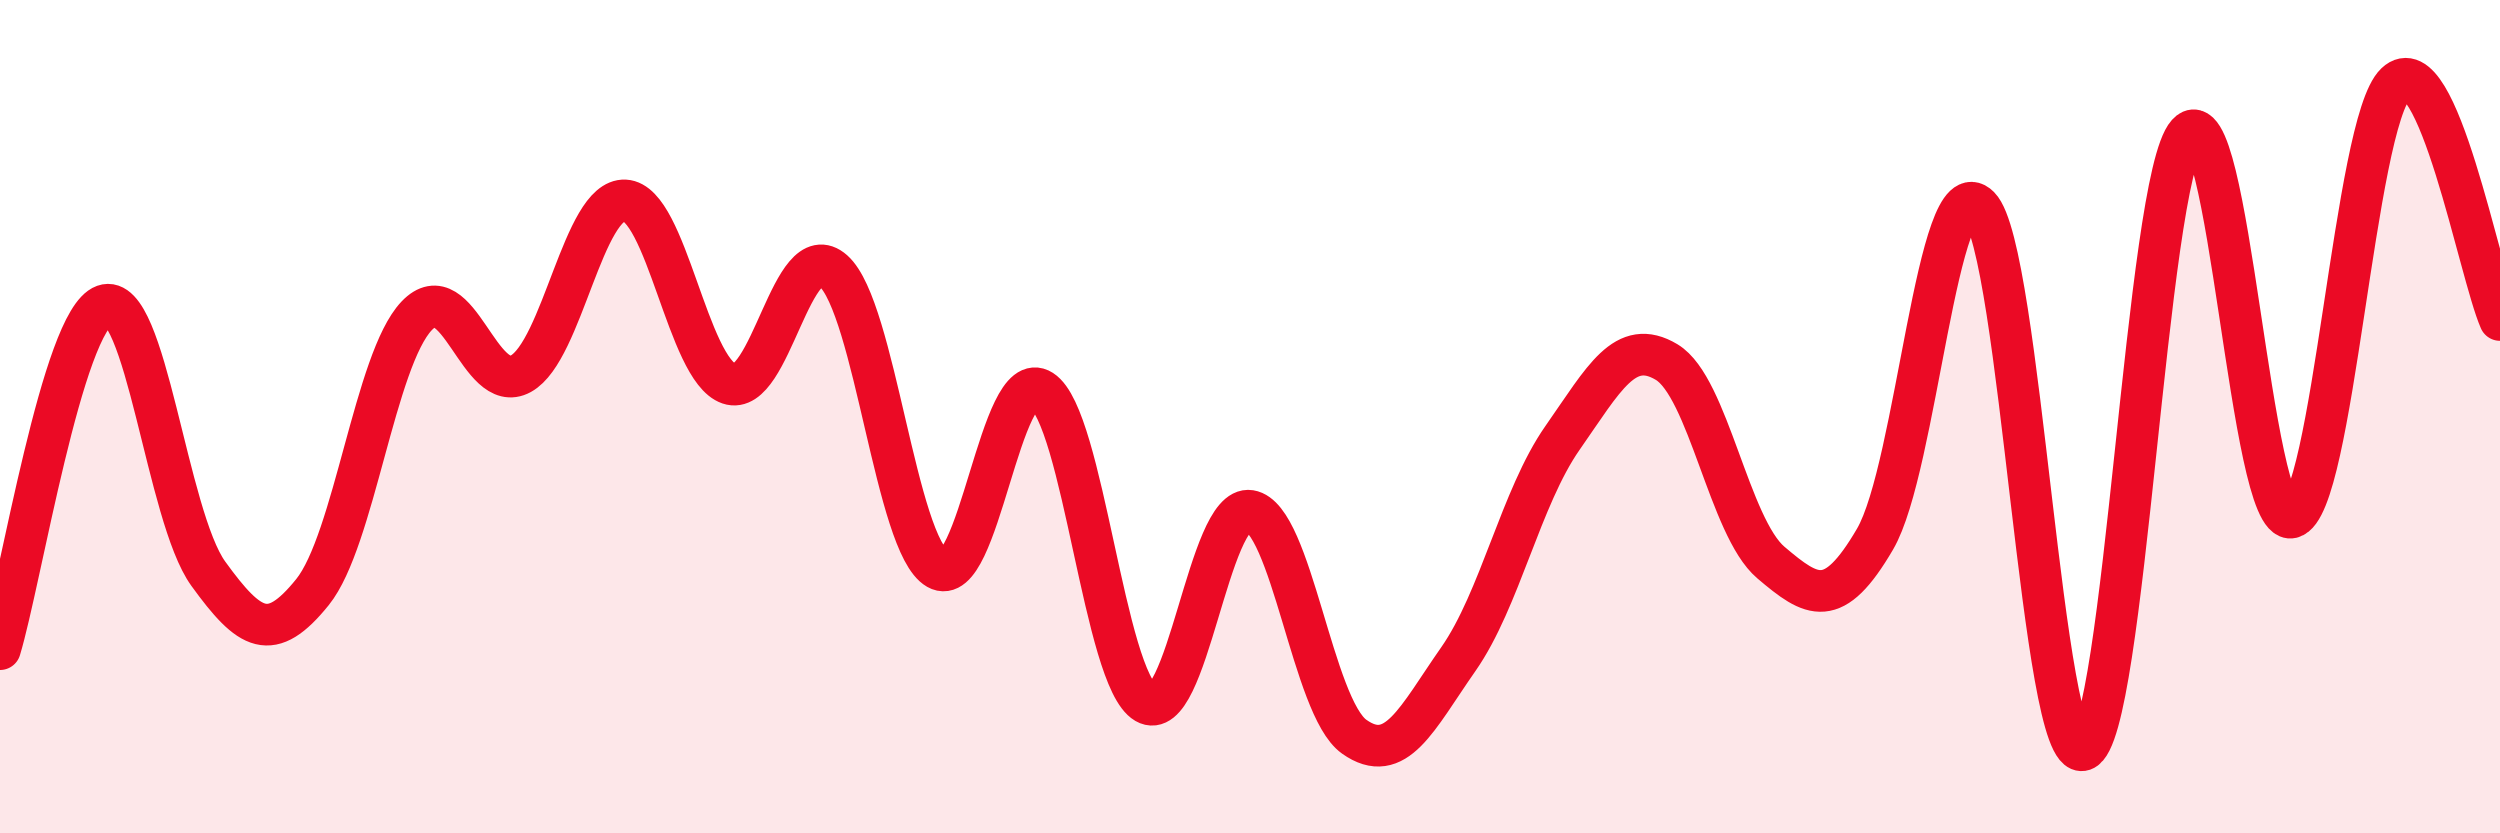 
    <svg width="60" height="20" viewBox="0 0 60 20" xmlns="http://www.w3.org/2000/svg">
      <path
        d="M 0,15.58 C 0.5,13.93 1.5,7.69 2.5,7.33 C 3.5,6.97 4,12.39 5,13.77 C 6,15.15 6.5,15.45 7.5,14.21 C 8.5,12.97 9,8.63 10,7.58 C 11,6.53 11.5,9.52 12.5,8.97 C 13.5,8.42 14,4.76 15,4.81 C 16,4.86 16.5,8.87 17.5,9.21 C 18.5,9.55 19,5.61 20,6.5 C 21,7.39 21.5,13.08 22.5,13.65 C 23.5,14.22 24,8.73 25,9.37 C 26,10.01 26.5,16.29 27.5,16.87 C 28.5,17.45 29,12.1 30,12.26 C 31,12.42 31.5,16.97 32.5,17.68 C 33.5,18.39 34,17.25 35,15.82 C 36,14.39 36.5,11.94 37.5,10.51 C 38.5,9.08 39,8.09 40,8.69 C 41,9.29 41.5,12.65 42.5,13.5 C 43.5,14.35 44,14.65 45,12.94 C 46,11.23 46.5,3.95 47.5,4.96 C 48.5,5.97 49,18.35 50,18 C 51,17.65 51.5,4.33 52.5,3.21 C 53.5,2.09 54,12.66 55,12.42 C 56,12.18 56.5,2.95 57.5,2 C 58.5,1.05 59.5,6.54 60,7.68L60 20L0 20Z"
        fill="#EB0A25"
        opacity="0.1"
        stroke-linecap="round"
        stroke-linejoin="round"
      />
      <path
        d="M 0,15.58 C 0.5,13.93 1.5,7.69 2.5,7.33 C 3.5,6.97 4,12.39 5,13.77 C 6,15.15 6.5,15.45 7.5,14.21 C 8.5,12.97 9,8.63 10,7.58 C 11,6.53 11.5,9.52 12.5,8.97 C 13.5,8.42 14,4.76 15,4.81 C 16,4.86 16.5,8.87 17.5,9.21 C 18.5,9.55 19,5.61 20,6.5 C 21,7.39 21.5,13.08 22.5,13.65 C 23.5,14.22 24,8.73 25,9.37 C 26,10.01 26.5,16.29 27.5,16.87 C 28.5,17.45 29,12.1 30,12.26 C 31,12.42 31.5,16.97 32.5,17.68 C 33.5,18.39 34,17.25 35,15.82 C 36,14.39 36.5,11.94 37.5,10.51 C 38.5,9.08 39,8.09 40,8.69 C 41,9.29 41.5,12.65 42.5,13.5 C 43.5,14.35 44,14.65 45,12.94 C 46,11.23 46.5,3.95 47.5,4.96 C 48.5,5.97 49,18.35 50,18 C 51,17.65 51.5,4.33 52.5,3.21 C 53.5,2.09 54,12.66 55,12.42 C 56,12.18 56.5,2.95 57.5,2 C 58.5,1.05 59.5,6.54 60,7.68"
        stroke="#EB0A25"
        stroke-width="1"
        fill="none"
        stroke-linecap="round"
        stroke-linejoin="round"
      />
    </svg>
  